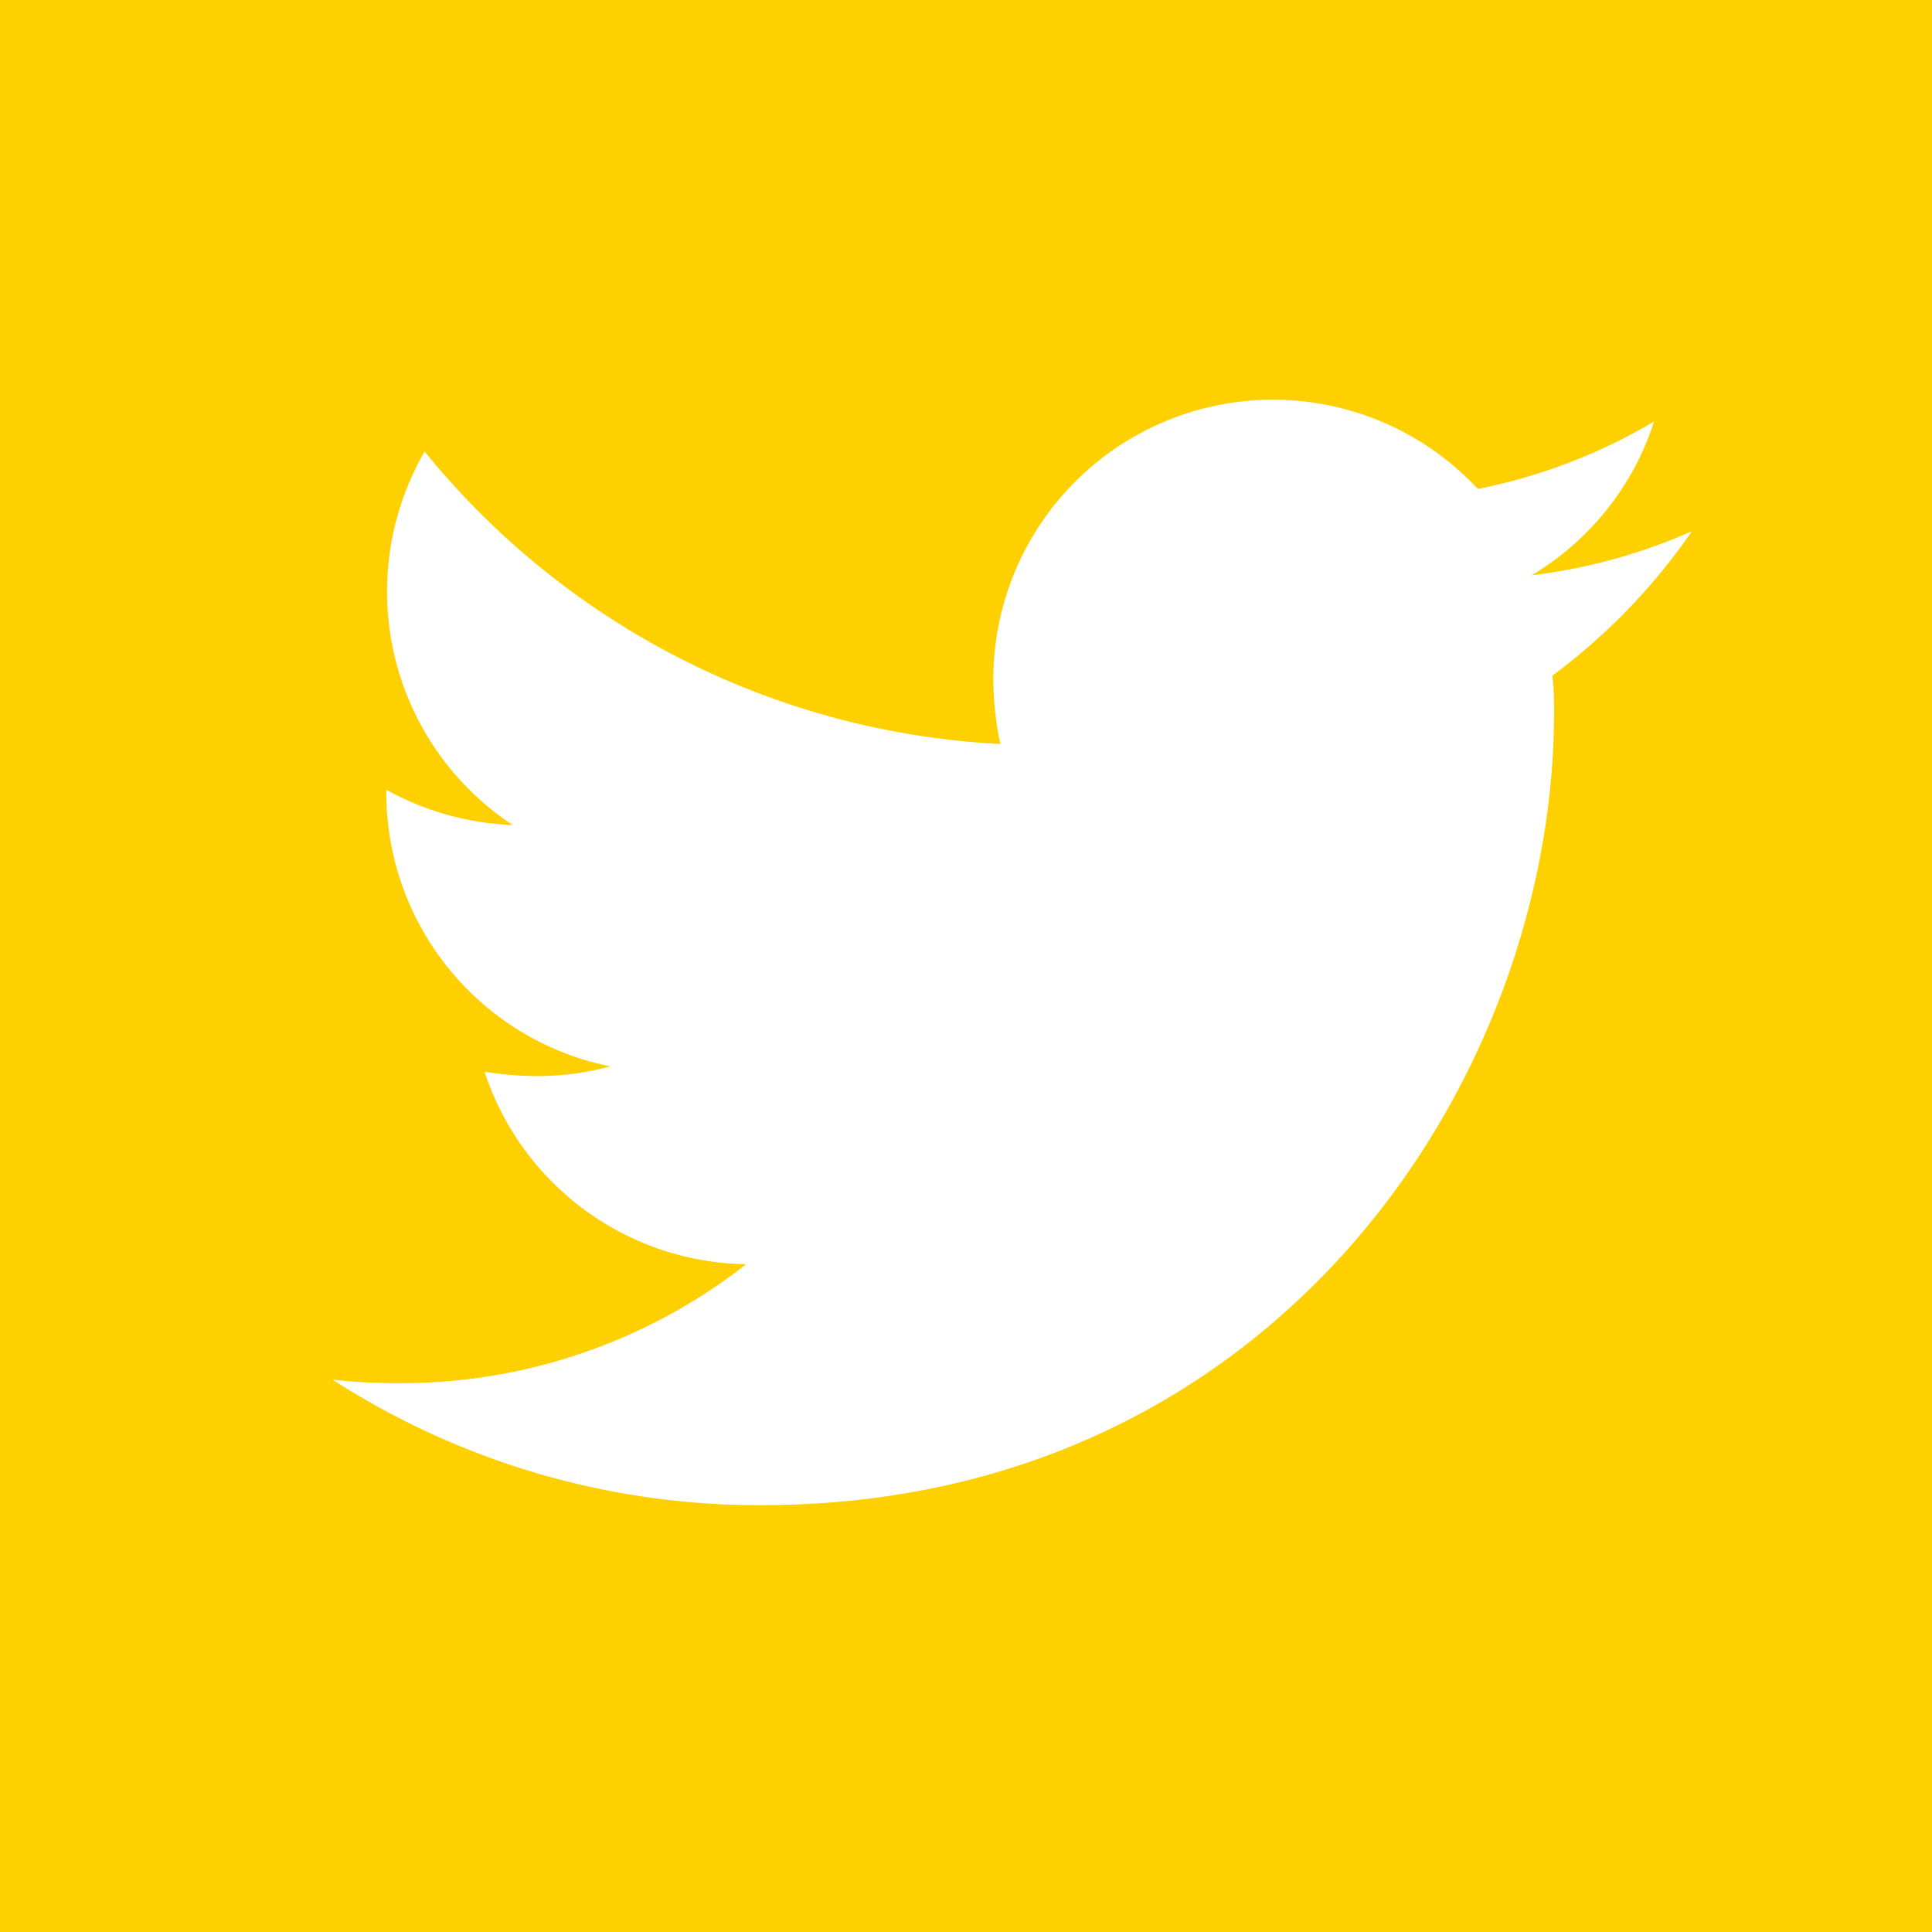 <svg xmlns="http://www.w3.org/2000/svg" viewBox="0 0 43.86 43.86"><rect x="0" y="0" width="43.86" height="43.86" fill="#333333" stroke="none"/><rect width="43.86" height="43.86" transform="translate(43.86 0) rotate(90)" style="fill:#ffd000"/><path d="M35.28,16.17c0,8.38-6.38,18-18,18a17.85,17.85,0,0,1-9.73-2.85,12.85,12.85,0,0,0,1.53.08,12.69,12.69,0,0,0,7.86-2.7A6.35,6.35,0,0,1,11,24.33a7.77,7.77,0,0,0,1.2.1,6.58,6.58,0,0,0,1.66-.22A6.34,6.34,0,0,1,8.77,18v-.07a6.45,6.45,0,0,0,2.87.8,6.35,6.35,0,0,1-2-8.48,18,18,0,0,0,13.07,6.64,7.17,7.17,0,0,1-.16-1.46,6.35,6.35,0,0,1,11-4.33,12.69,12.69,0,0,0,4-1.53,6.31,6.31,0,0,1-2.78,3.49,12.72,12.72,0,0,0,3.64-1,13.9,13.9,0,0,1-3.17,3.28C35.28,15.62,35.28,15.89,35.28,16.17Z" style="fill:#fff"/></svg>